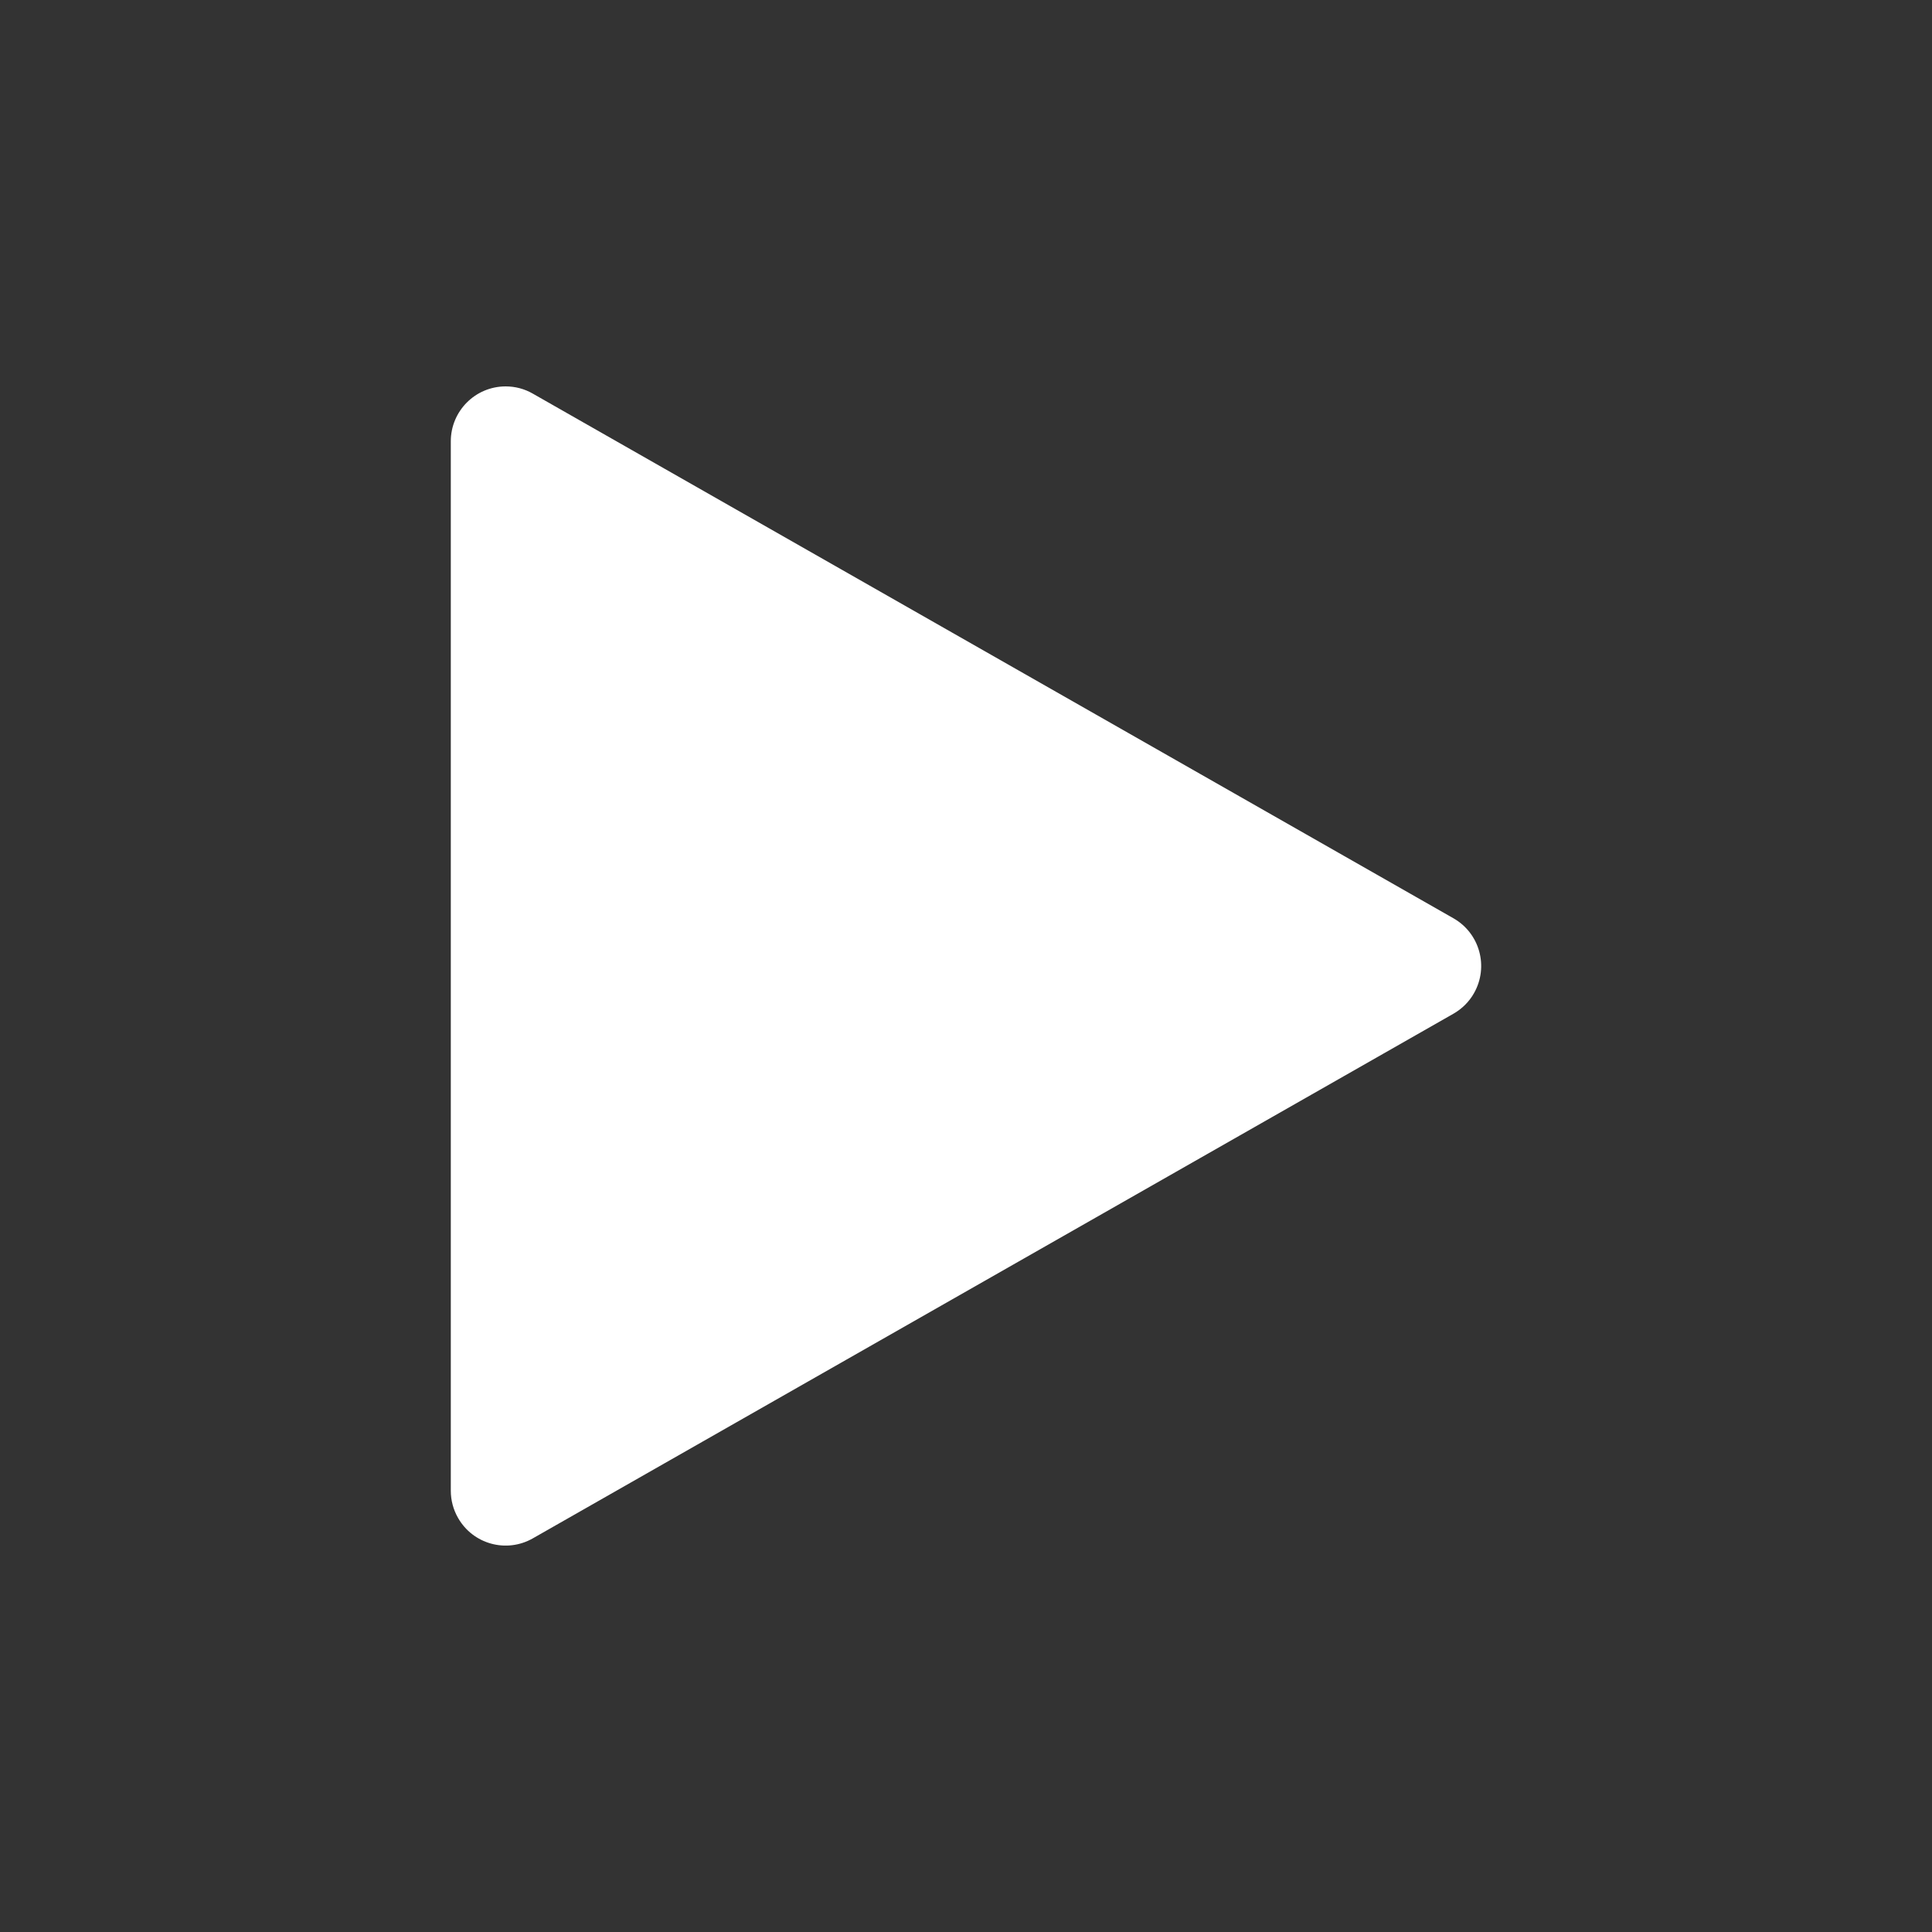 <svg xmlns="http://www.w3.org/2000/svg" width="30" height="30" viewBox="0 0 30 30">
  <rect x="0" y="0" width="30" height="30" fill="#333333" stroke="none"/>
  <path fill="#FFFFFF" fill-rule="evenodd" d="M22.569,15.741 L8.273,23.888 C7.864,24.121 7.344,23.978 7.112,23.569 C7.038,23.44 7,23.295 7,23.147 L7,6.853 C7,6.382 7.381,6 7.852,6 C8,6 8.145,6.038 8.273,6.112 L22.569,14.259 C22.978,14.492 23.121,15.012 22.888,15.422 C22.813,15.555 22.702,15.665 22.569,15.741 Z"/>
</svg>

